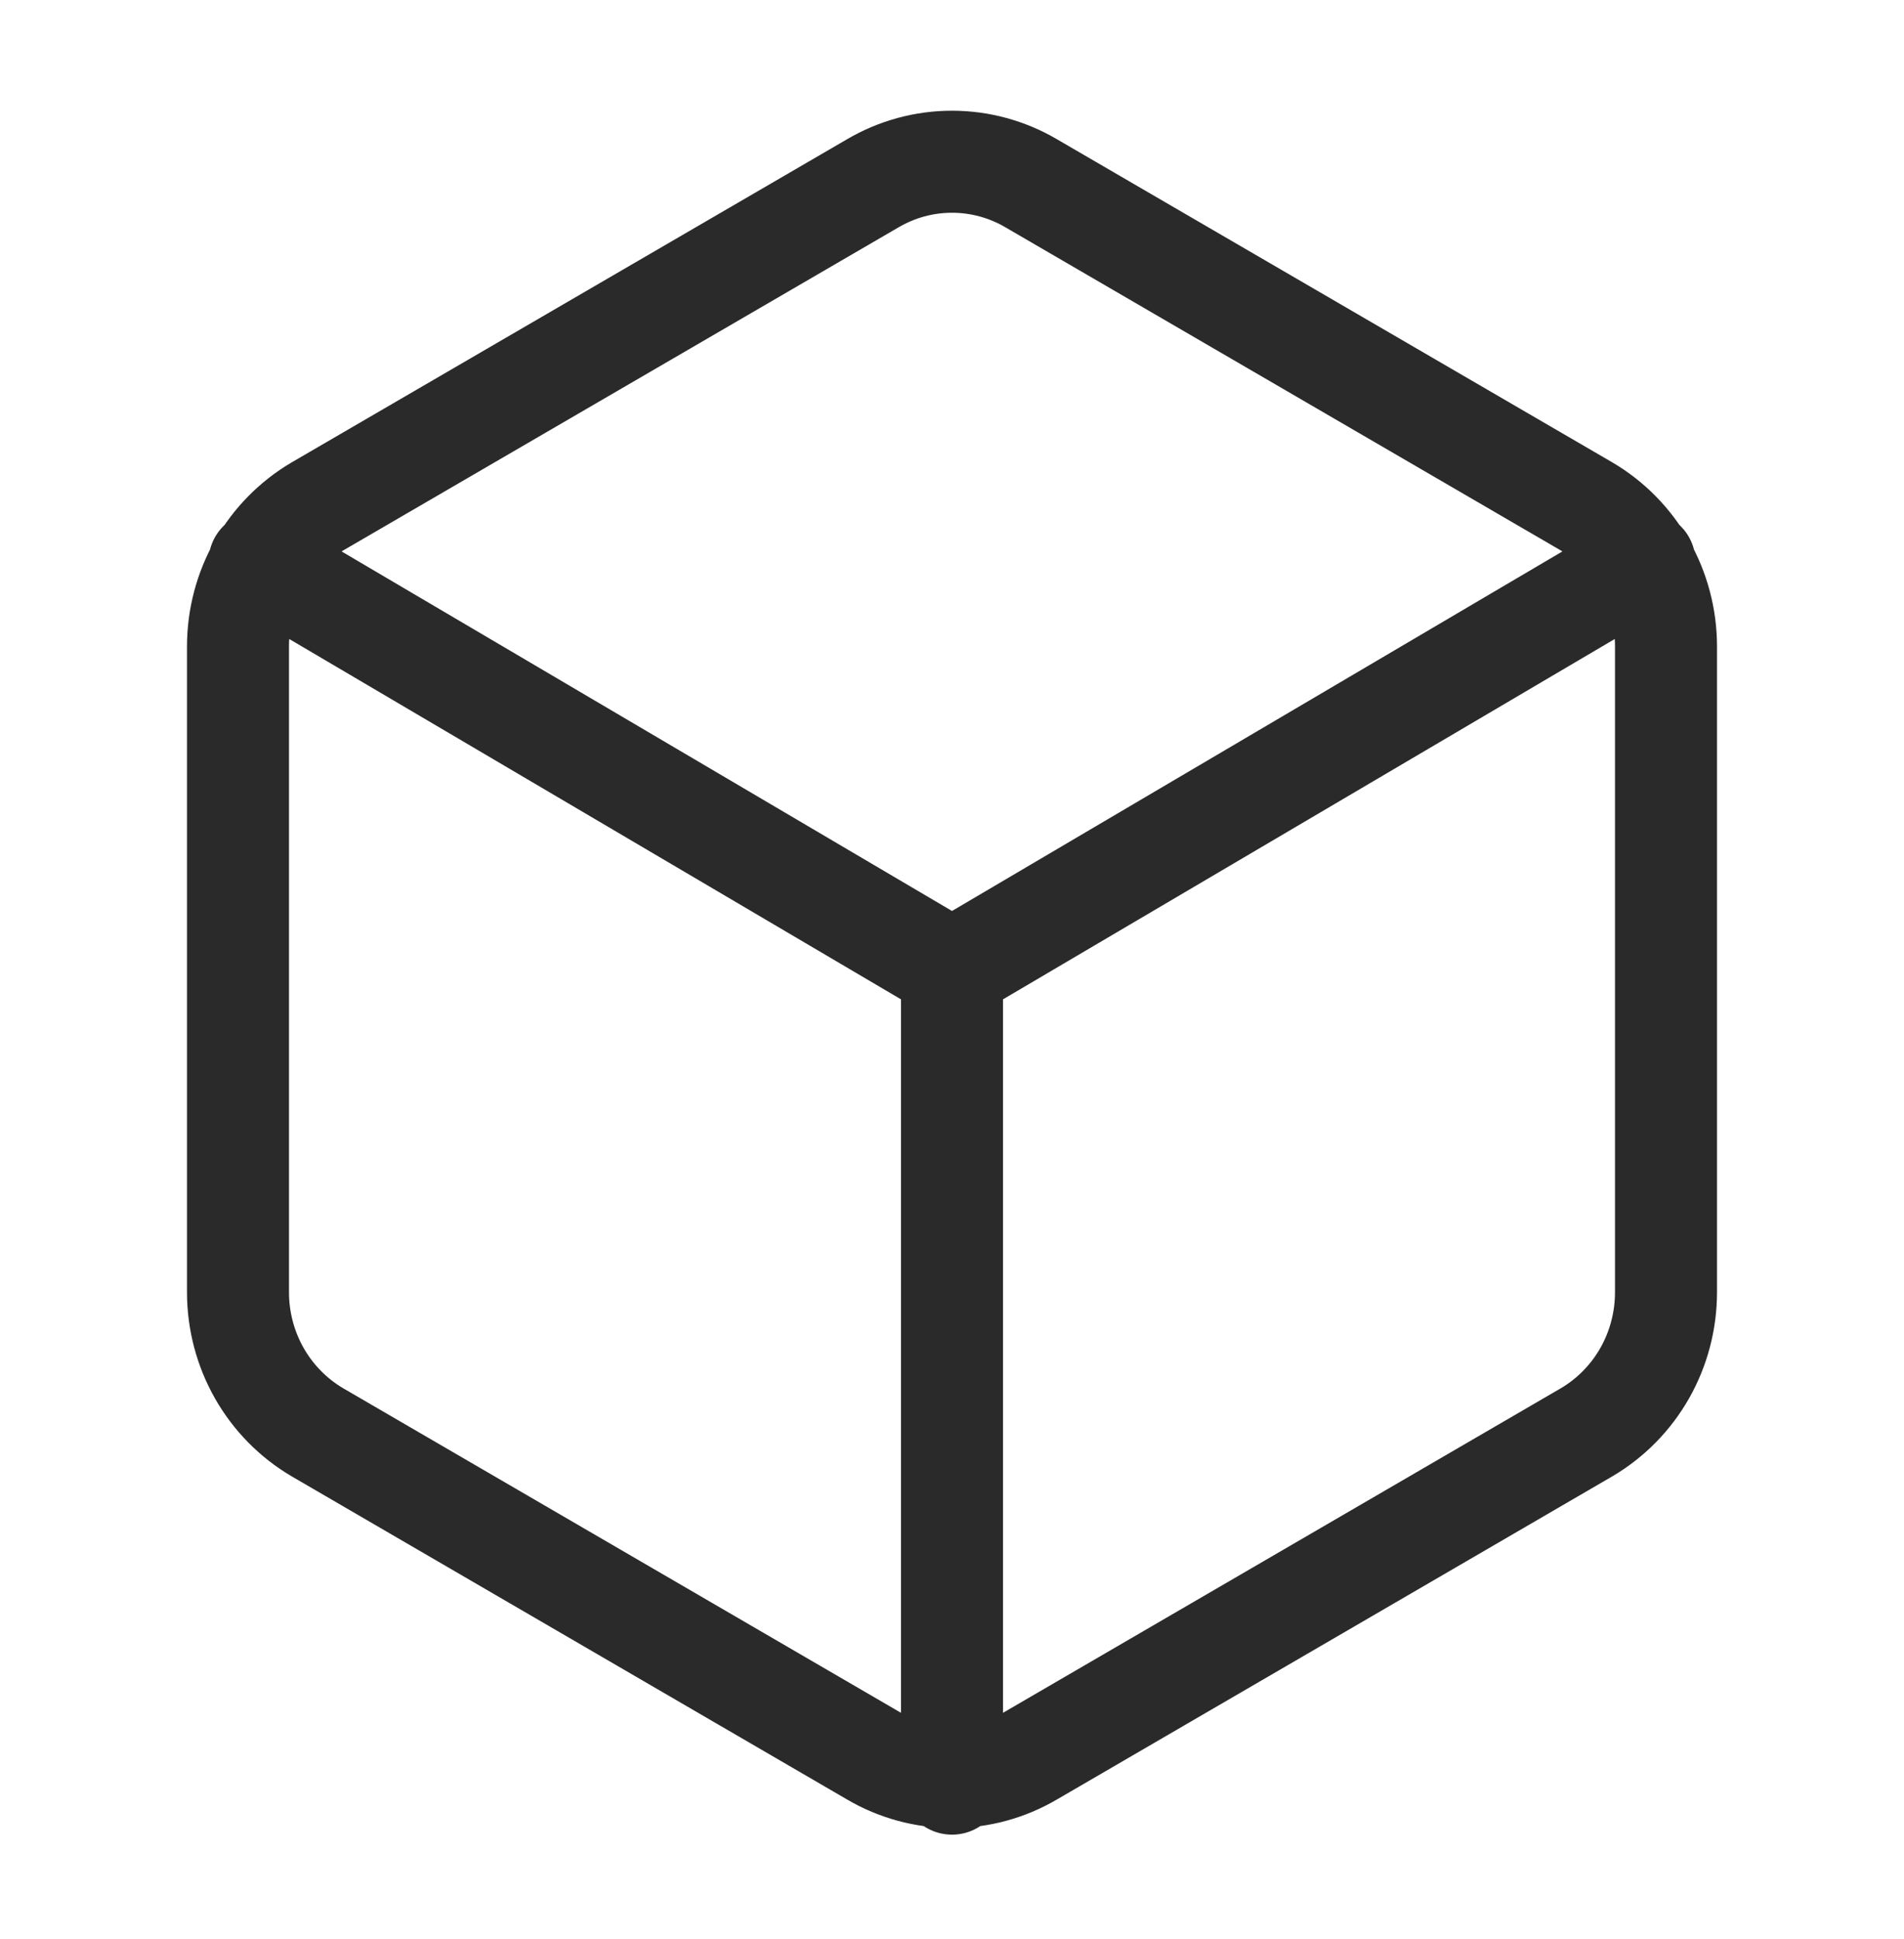 <?xml version="1.0" encoding="utf-8"?>
<svg width="56" height="57" viewBox="0 0 56 57" fill="none" xmlns="http://www.w3.org/2000/svg">
  <path d="M7.63 16.53L28 28.524L48.37 16.53M28 52.44V28.5M49 38V19C48.999 18.167 48.783 17.349 48.374 16.628C47.964 15.907 47.375 15.308 46.667 14.891L30.333 5.391C29.624 4.974 28.819 4.755 28 4.755C27.181 4.755 26.376 4.974 25.667 5.391L9.333 14.891C8.625 15.308 8.036 15.907 7.626 16.628C7.217 17.349 7.001 18.167 7 19V38C7.001 38.833 7.217 39.651 7.626 40.372C8.036 41.093 8.625 41.692 9.333 42.109L25.667 51.609C26.376 52.026 27.181 52.245 28 52.245C28.819 52.245 29.624 52.026 30.333 51.609L46.667 42.109C47.375 41.692 47.964 41.093 48.374 40.372C48.783 39.651 48.999 38.833 49 38Z" stroke="#2A2A2A" stroke-width="3" stroke-linecap="round" stroke-linejoin="round"/>
</svg>